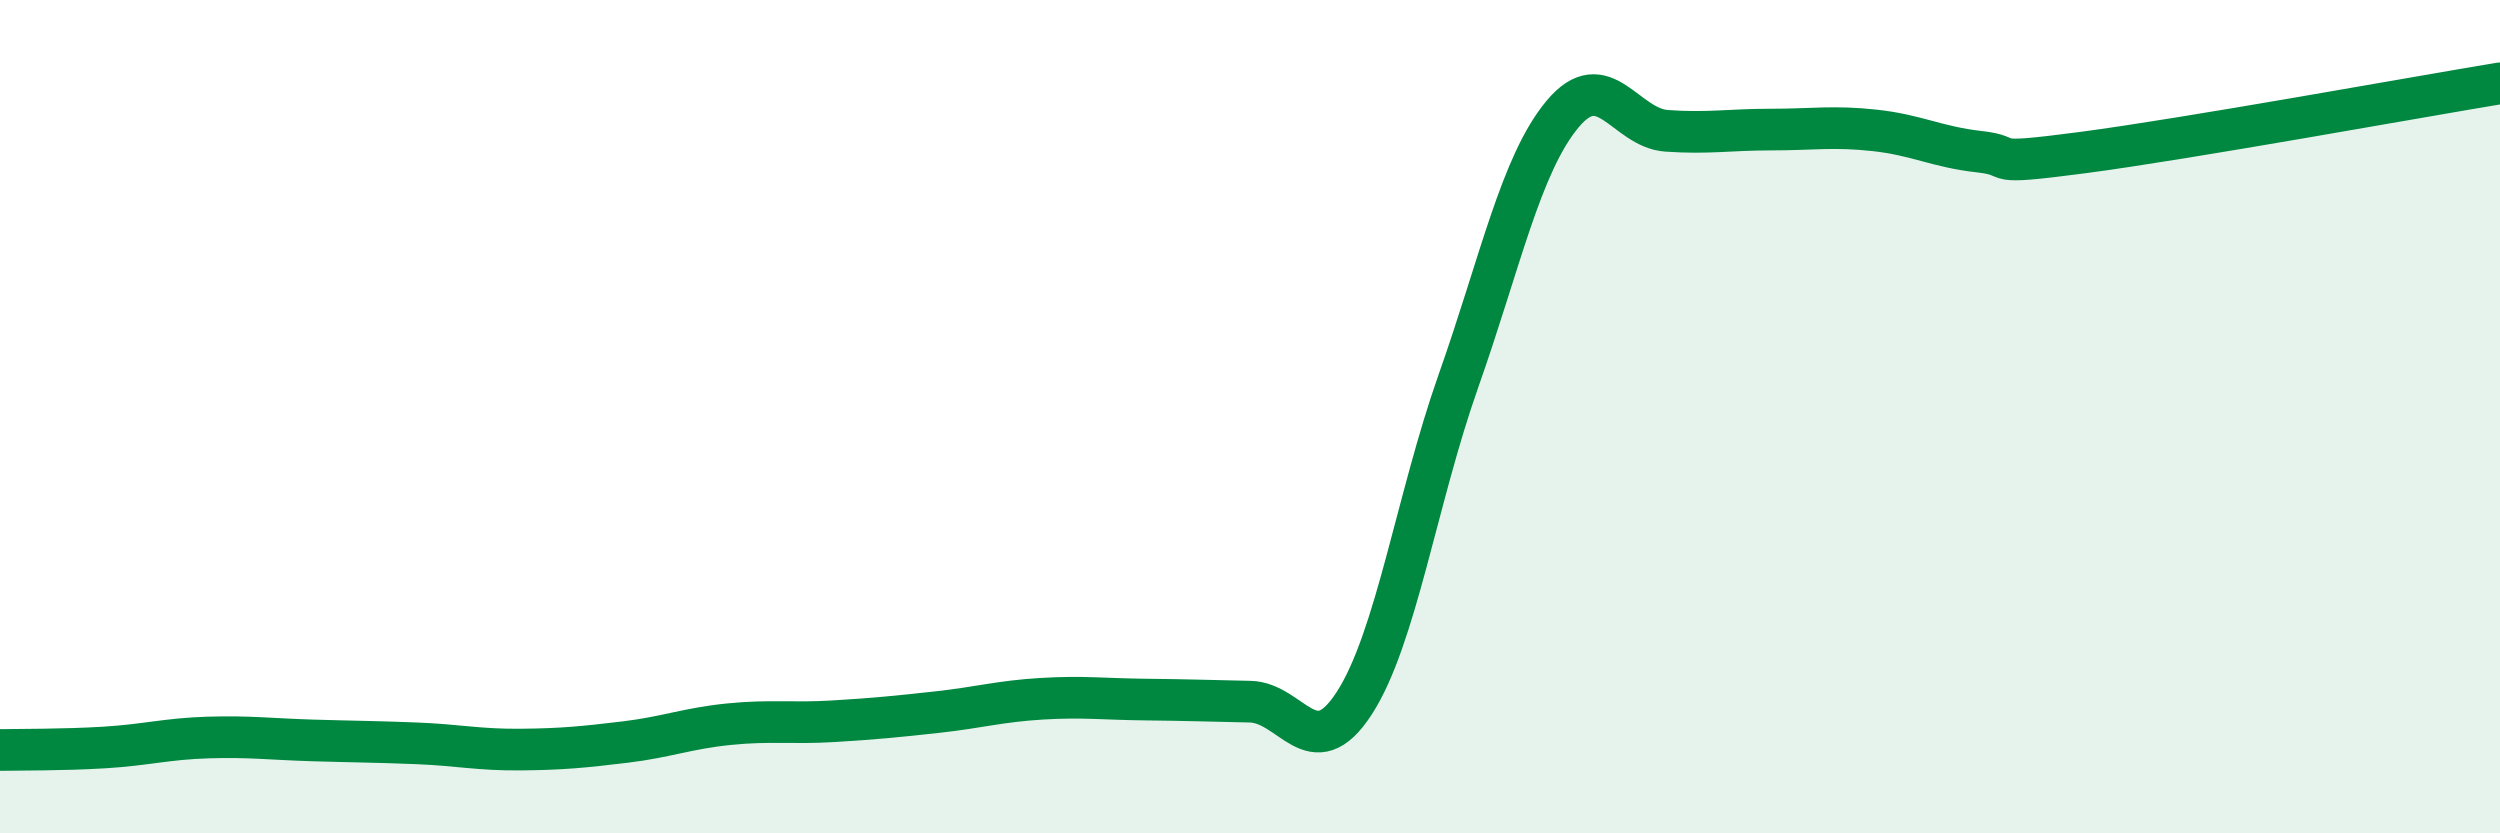 
    <svg width="60" height="20" viewBox="0 0 60 20" xmlns="http://www.w3.org/2000/svg">
      <path
        d="M 0,18 C 0.5,17.99 1.5,18 2.5,17.94 C 3.5,17.88 4,17.73 5,17.7 C 6,17.67 6.5,17.74 7.5,17.77 C 8.5,17.8 9,17.8 10,17.84 C 11,17.88 11.5,18 12.5,17.99 C 13.5,17.98 14,17.93 15,17.81 C 16,17.69 16.5,17.48 17.5,17.38 C 18.5,17.28 19,17.37 20,17.31 C 21,17.25 21.5,17.2 22.5,17.09 C 23.5,16.98 24,16.83 25,16.77 C 26,16.71 26.5,16.78 27.5,16.79 C 28.5,16.8 29,16.82 30,16.84 C 31,16.86 31.5,18.42 32.5,16.88 C 33.5,15.34 34,11.98 35,9.15 C 36,6.32 36.5,3.94 37.5,2.74 C 38.5,1.54 39,3.07 40,3.14 C 41,3.21 41.5,3.11 42.5,3.11 C 43.5,3.11 44,3.02 45,3.13 C 46,3.24 46.5,3.53 47.5,3.64 C 48.5,3.75 47.5,3.99 50,3.66 C 52.5,3.33 58,2.33 60,2L60 20L0 20Z"
        fill="#008740"
        opacity="0.1"
        stroke-linecap="round"
        stroke-linejoin="round"
      />
      <path
        d="M 0,18 C 0.5,17.99 1.5,18 2.5,17.94 C 3.5,17.88 4,17.73 5,17.7 C 6,17.67 6.5,17.74 7.5,17.77 C 8.5,17.8 9,17.8 10,17.84 C 11,17.88 11.5,18 12.5,17.99 C 13.5,17.98 14,17.93 15,17.81 C 16,17.69 16.5,17.48 17.5,17.38 C 18.5,17.28 19,17.37 20,17.31 C 21,17.25 21.5,17.2 22.5,17.09 C 23.5,16.98 24,16.83 25,16.77 C 26,16.71 26.5,16.78 27.5,16.79 C 28.5,16.8 29,16.82 30,16.84 C 31,16.86 31.5,18.42 32.5,16.88 C 33.5,15.34 34,11.98 35,9.15 C 36,6.32 36.5,3.94 37.5,2.74 C 38.5,1.54 39,3.07 40,3.14 C 41,3.21 41.5,3.11 42.5,3.11 C 43.5,3.11 44,3.02 45,3.13 C 46,3.24 46.5,3.53 47.5,3.64 C 48.5,3.75 47.5,3.99 50,3.66 C 52.5,3.33 58,2.33 60,2"
        stroke="#008740"
        stroke-width="1"
        fill="none"
        stroke-linecap="round"
        stroke-linejoin="round"
      />
    </svg>
  